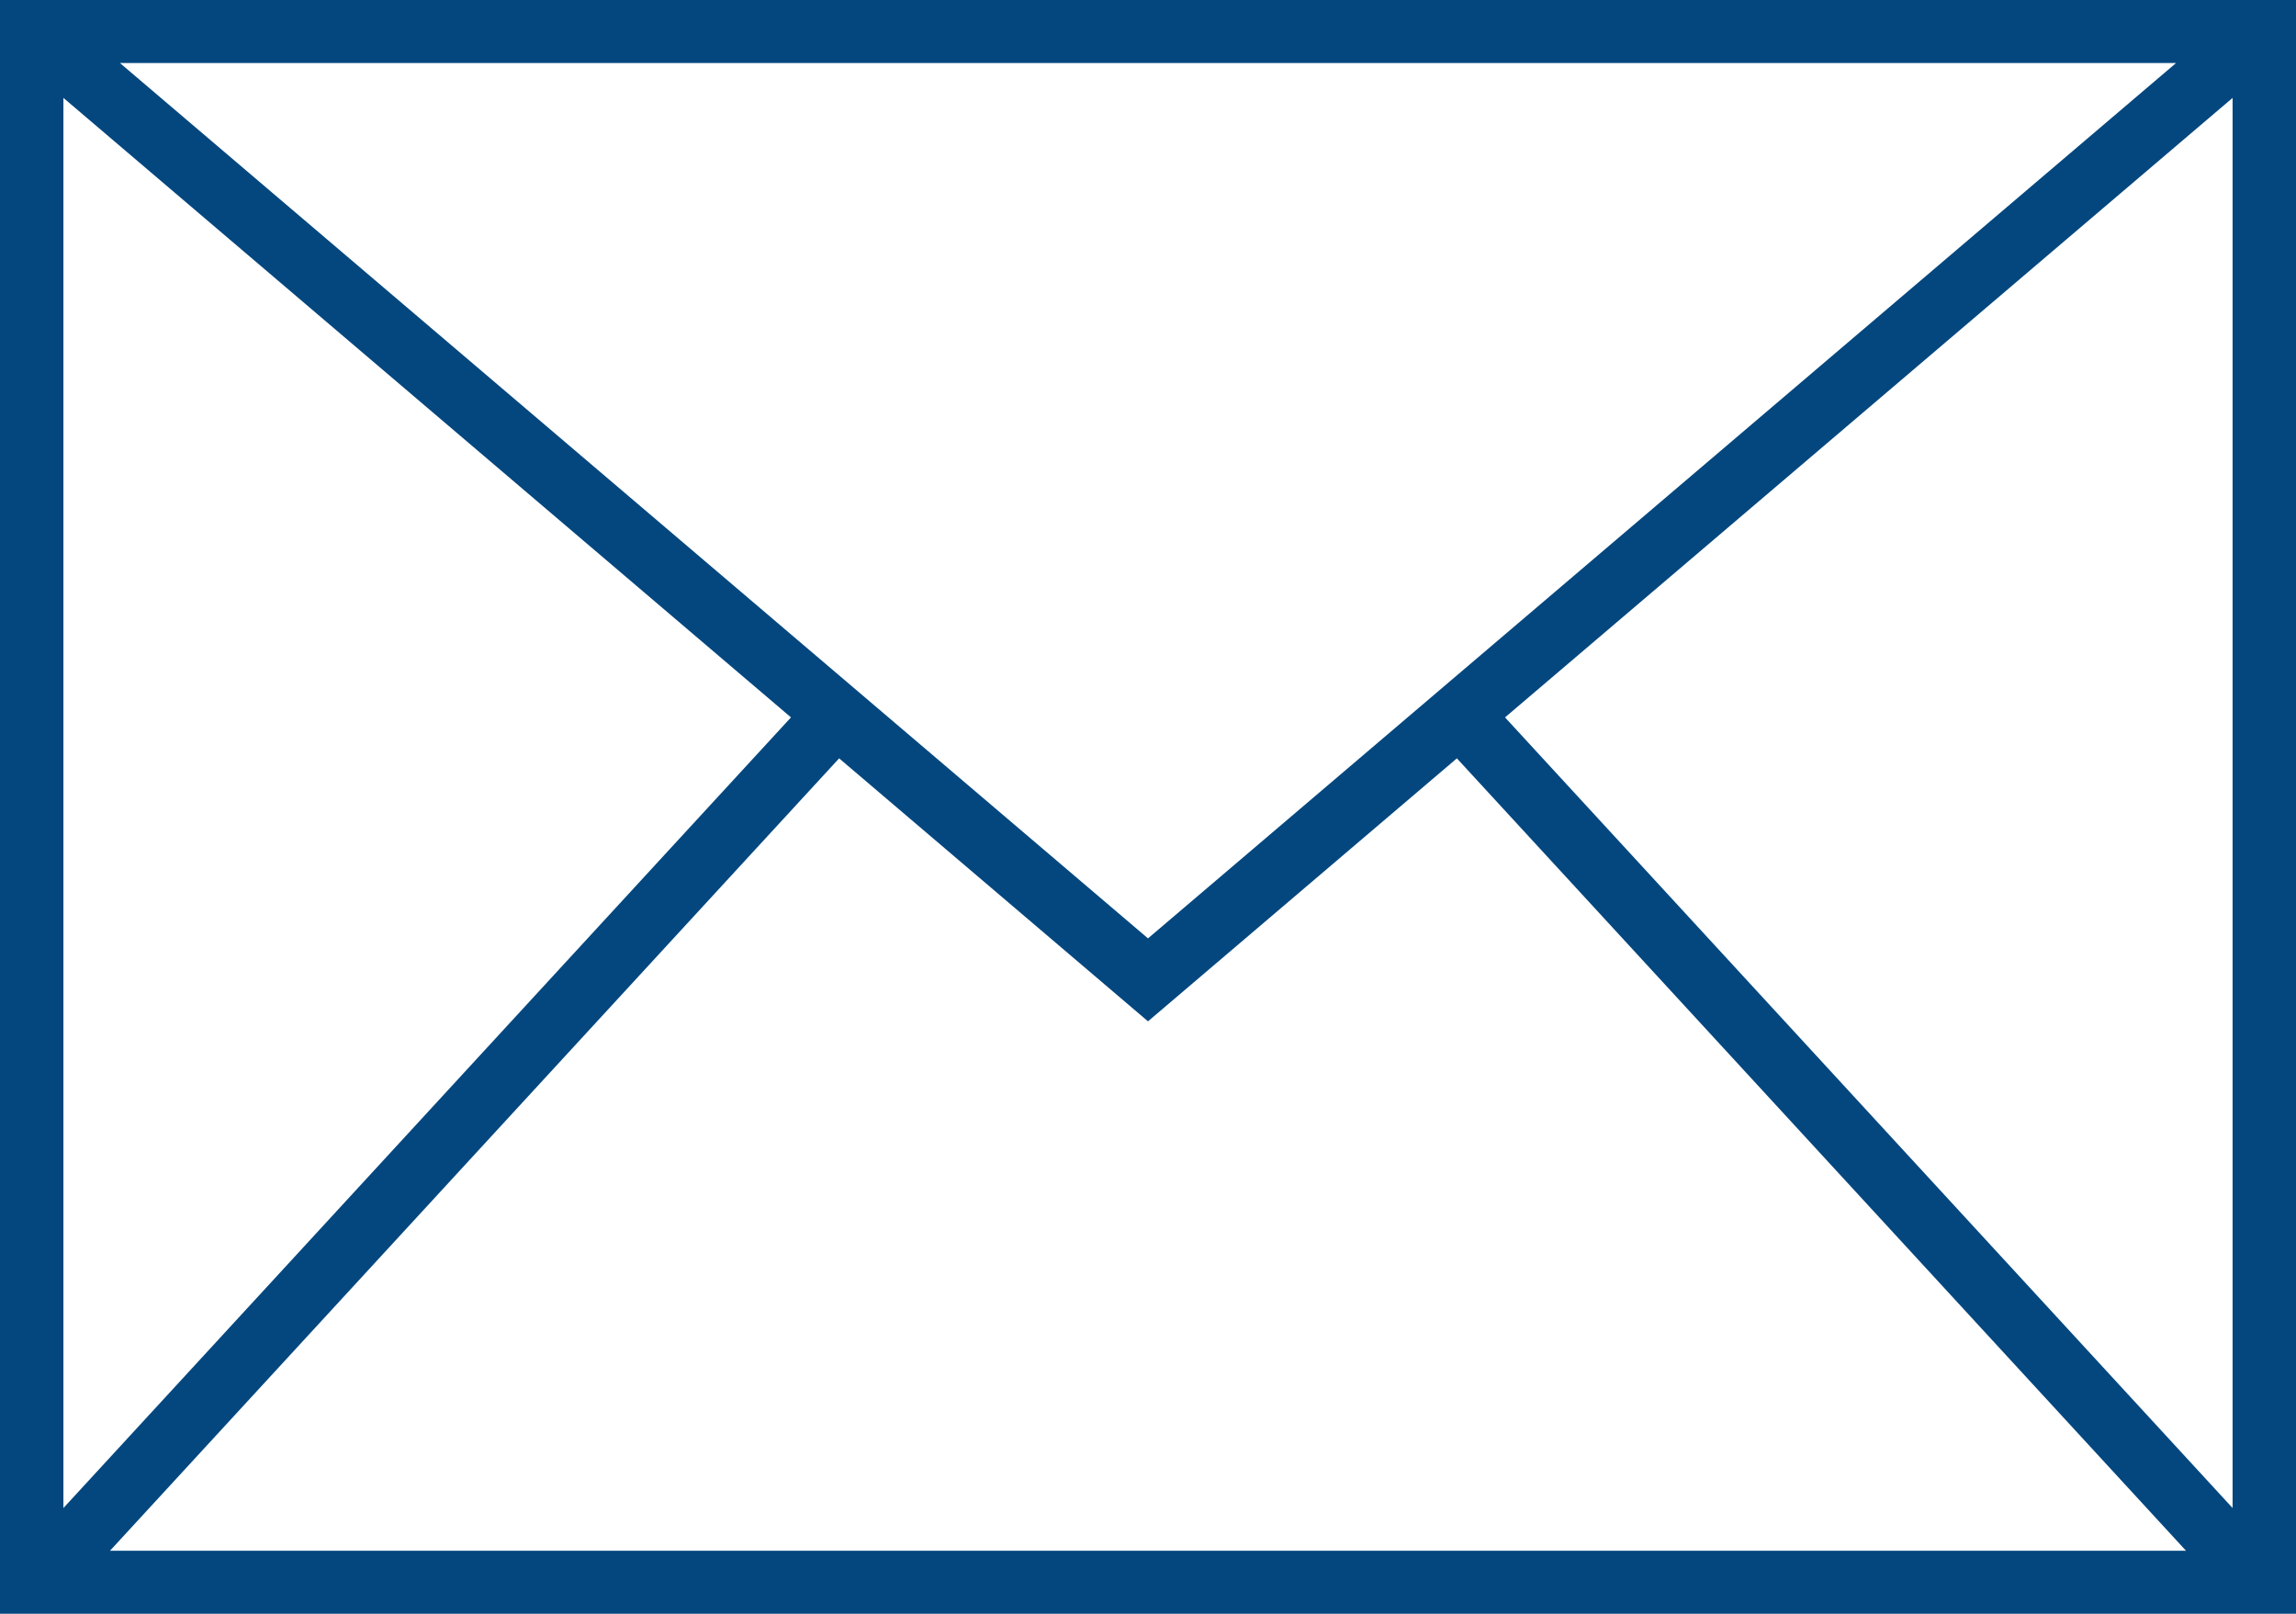 <?xml version="1.0" encoding="UTF-8"?> <svg xmlns="http://www.w3.org/2000/svg" width="74" height="52" viewBox="0 0 74 52" fill="none"><path d="M0 0V52H74V0H0ZM70.134 2.031L37 30.237L3.866 2.031H70.134ZM2.044 3.155L25.493 23.116L2.044 48.592V3.155ZM3.545 49.969L27.045 24.436L37 32.91L46.955 24.436L70.455 49.969H3.545ZM71.956 48.592L48.507 23.116L71.956 3.155V48.592Z" fill="#04477F"></path></svg> 